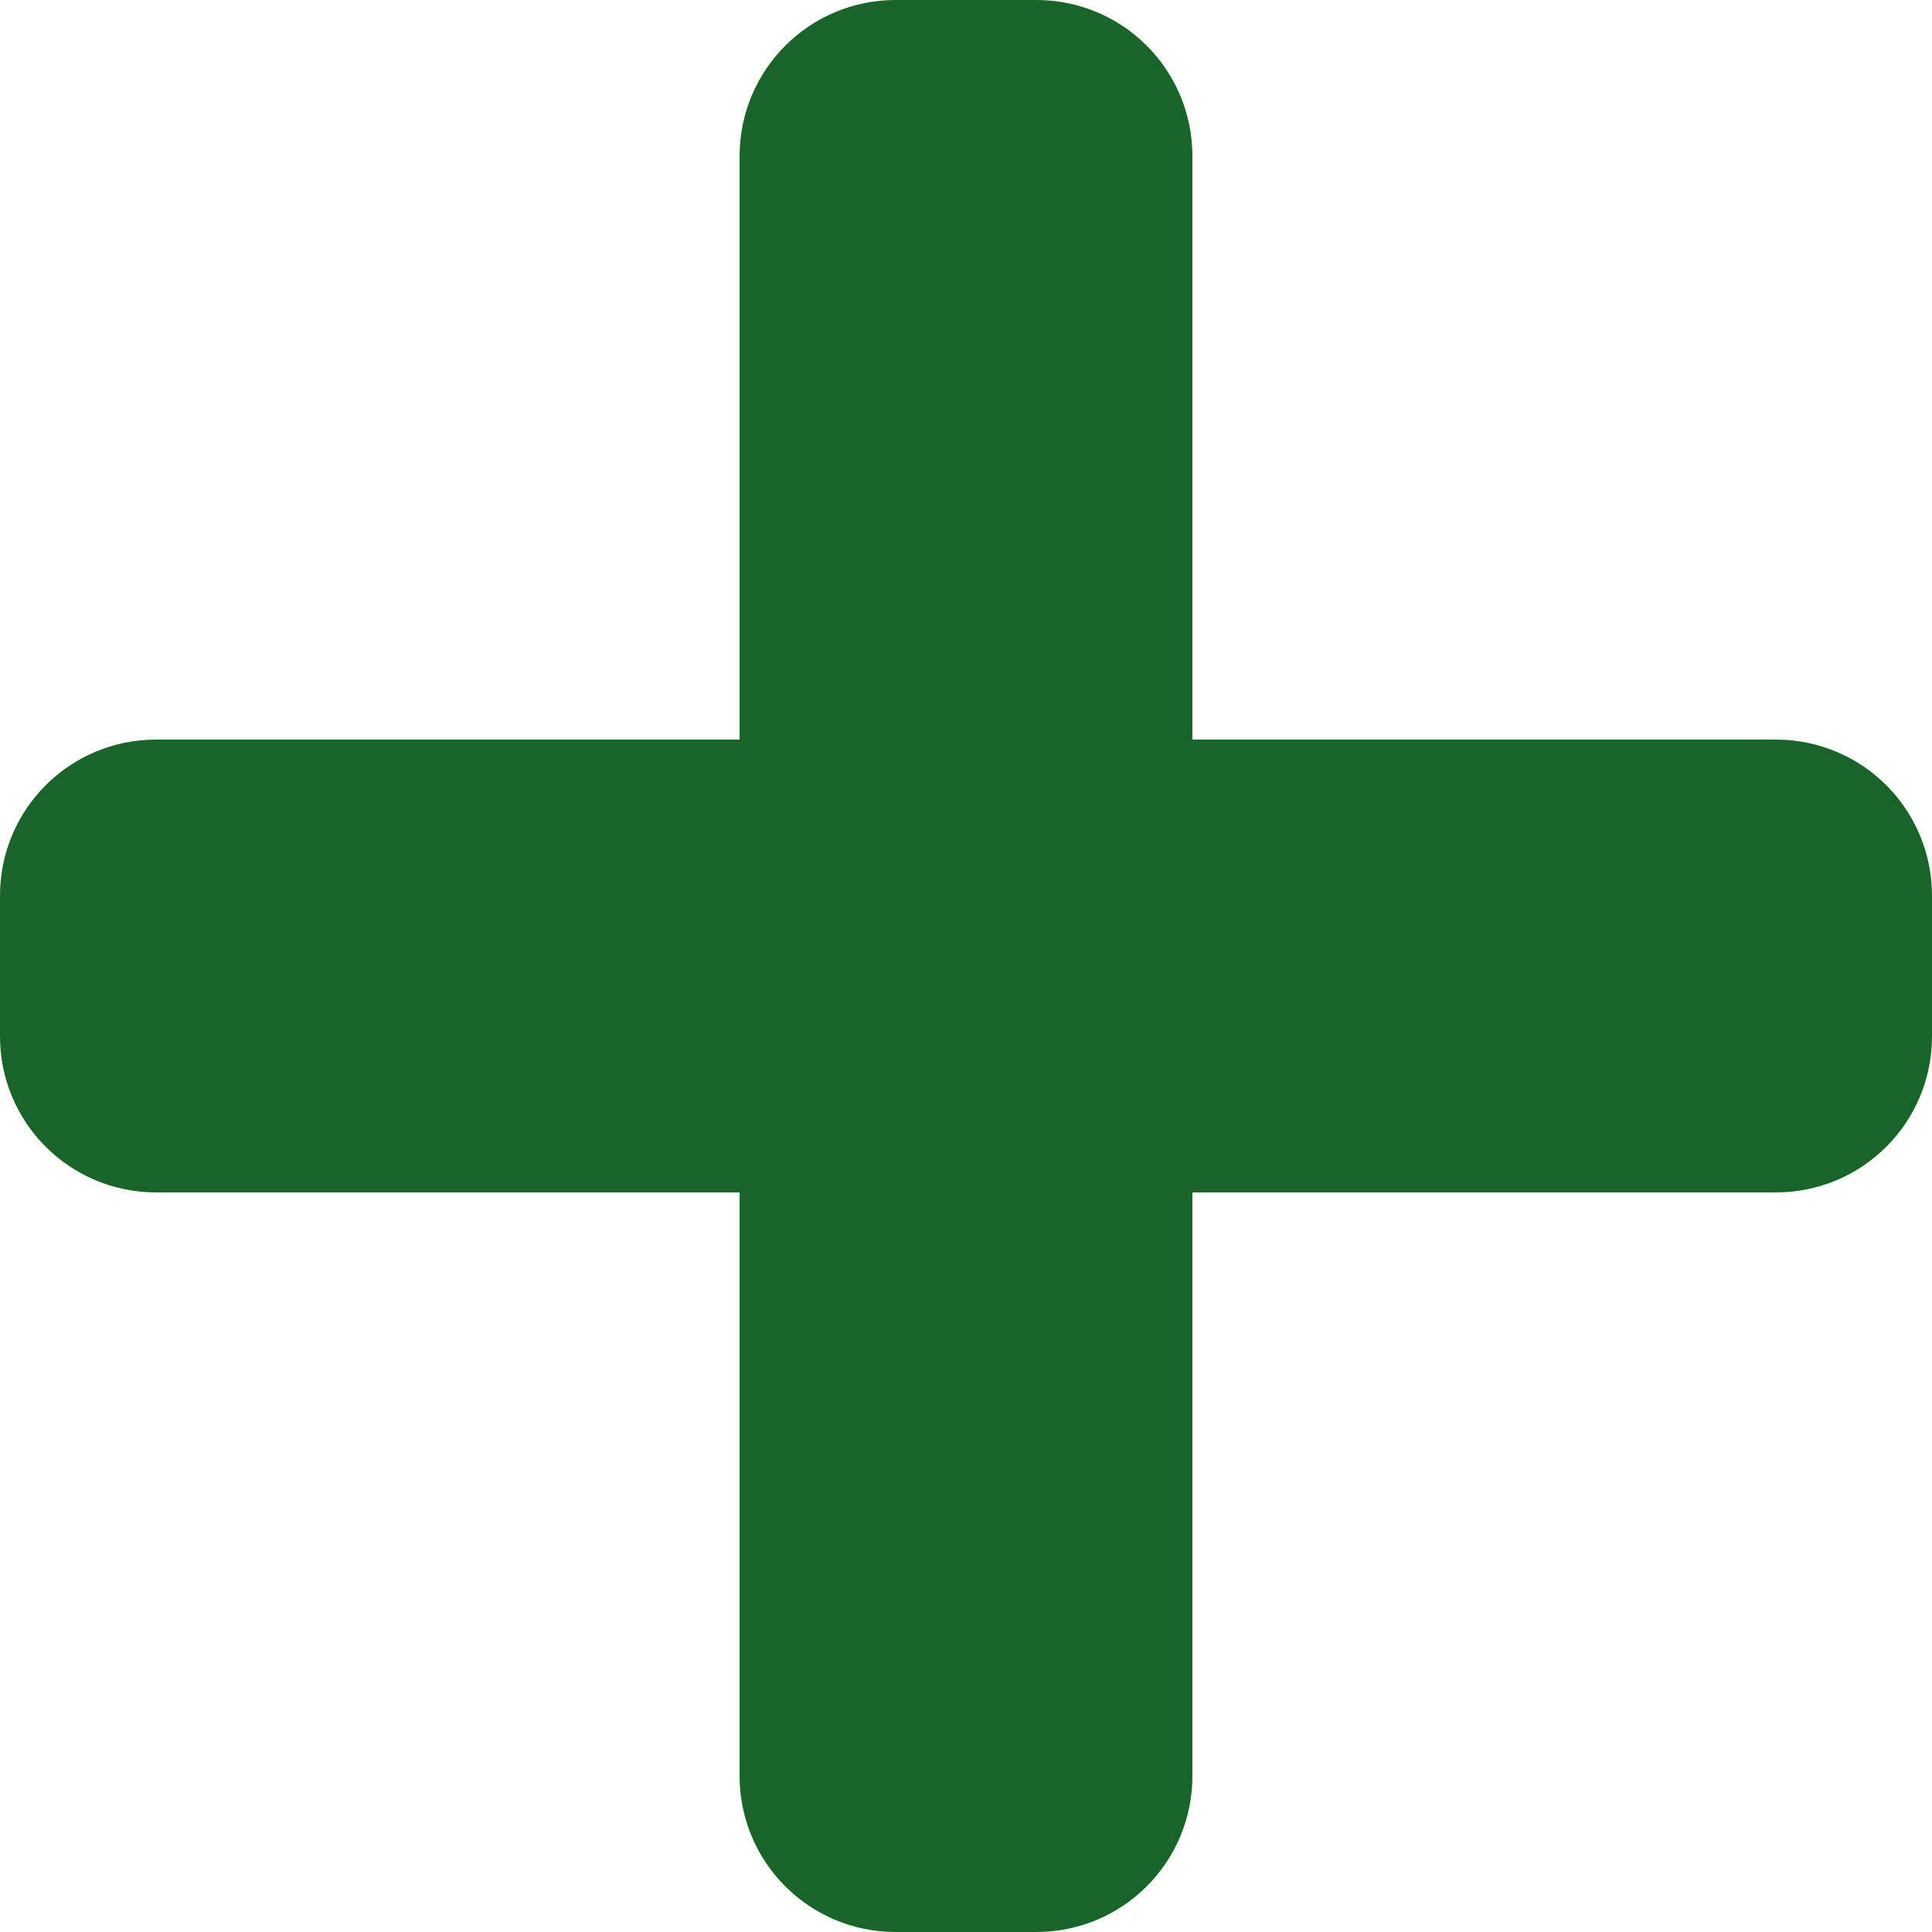 <svg width="16" height="16" viewBox="0 0 16 16" fill="none" xmlns="http://www.w3.org/2000/svg">
<path d="M14.708 6.625H9.375V1.292C9.375 0.854 9.021 0.5 8.583 0.5H7.417C6.979 0.5 6.625 0.854 6.625 1.292V6.625H1.292C0.854 6.625 0.5 6.979 0.5 7.417V8.583C0.5 9.021 0.854 9.375 1.292 9.375H6.625V14.708C6.625 15.146 6.979 15.5 7.417 15.5H8.583C9.021 15.5 9.375 15.146 9.375 14.708V9.375H14.708C15.146 9.375 15.5 9.021 15.5 8.583V7.417C15.5 6.979 15.146 6.625 14.708 6.625Z" fill="#196428" stroke="#196428"/>
</svg>
